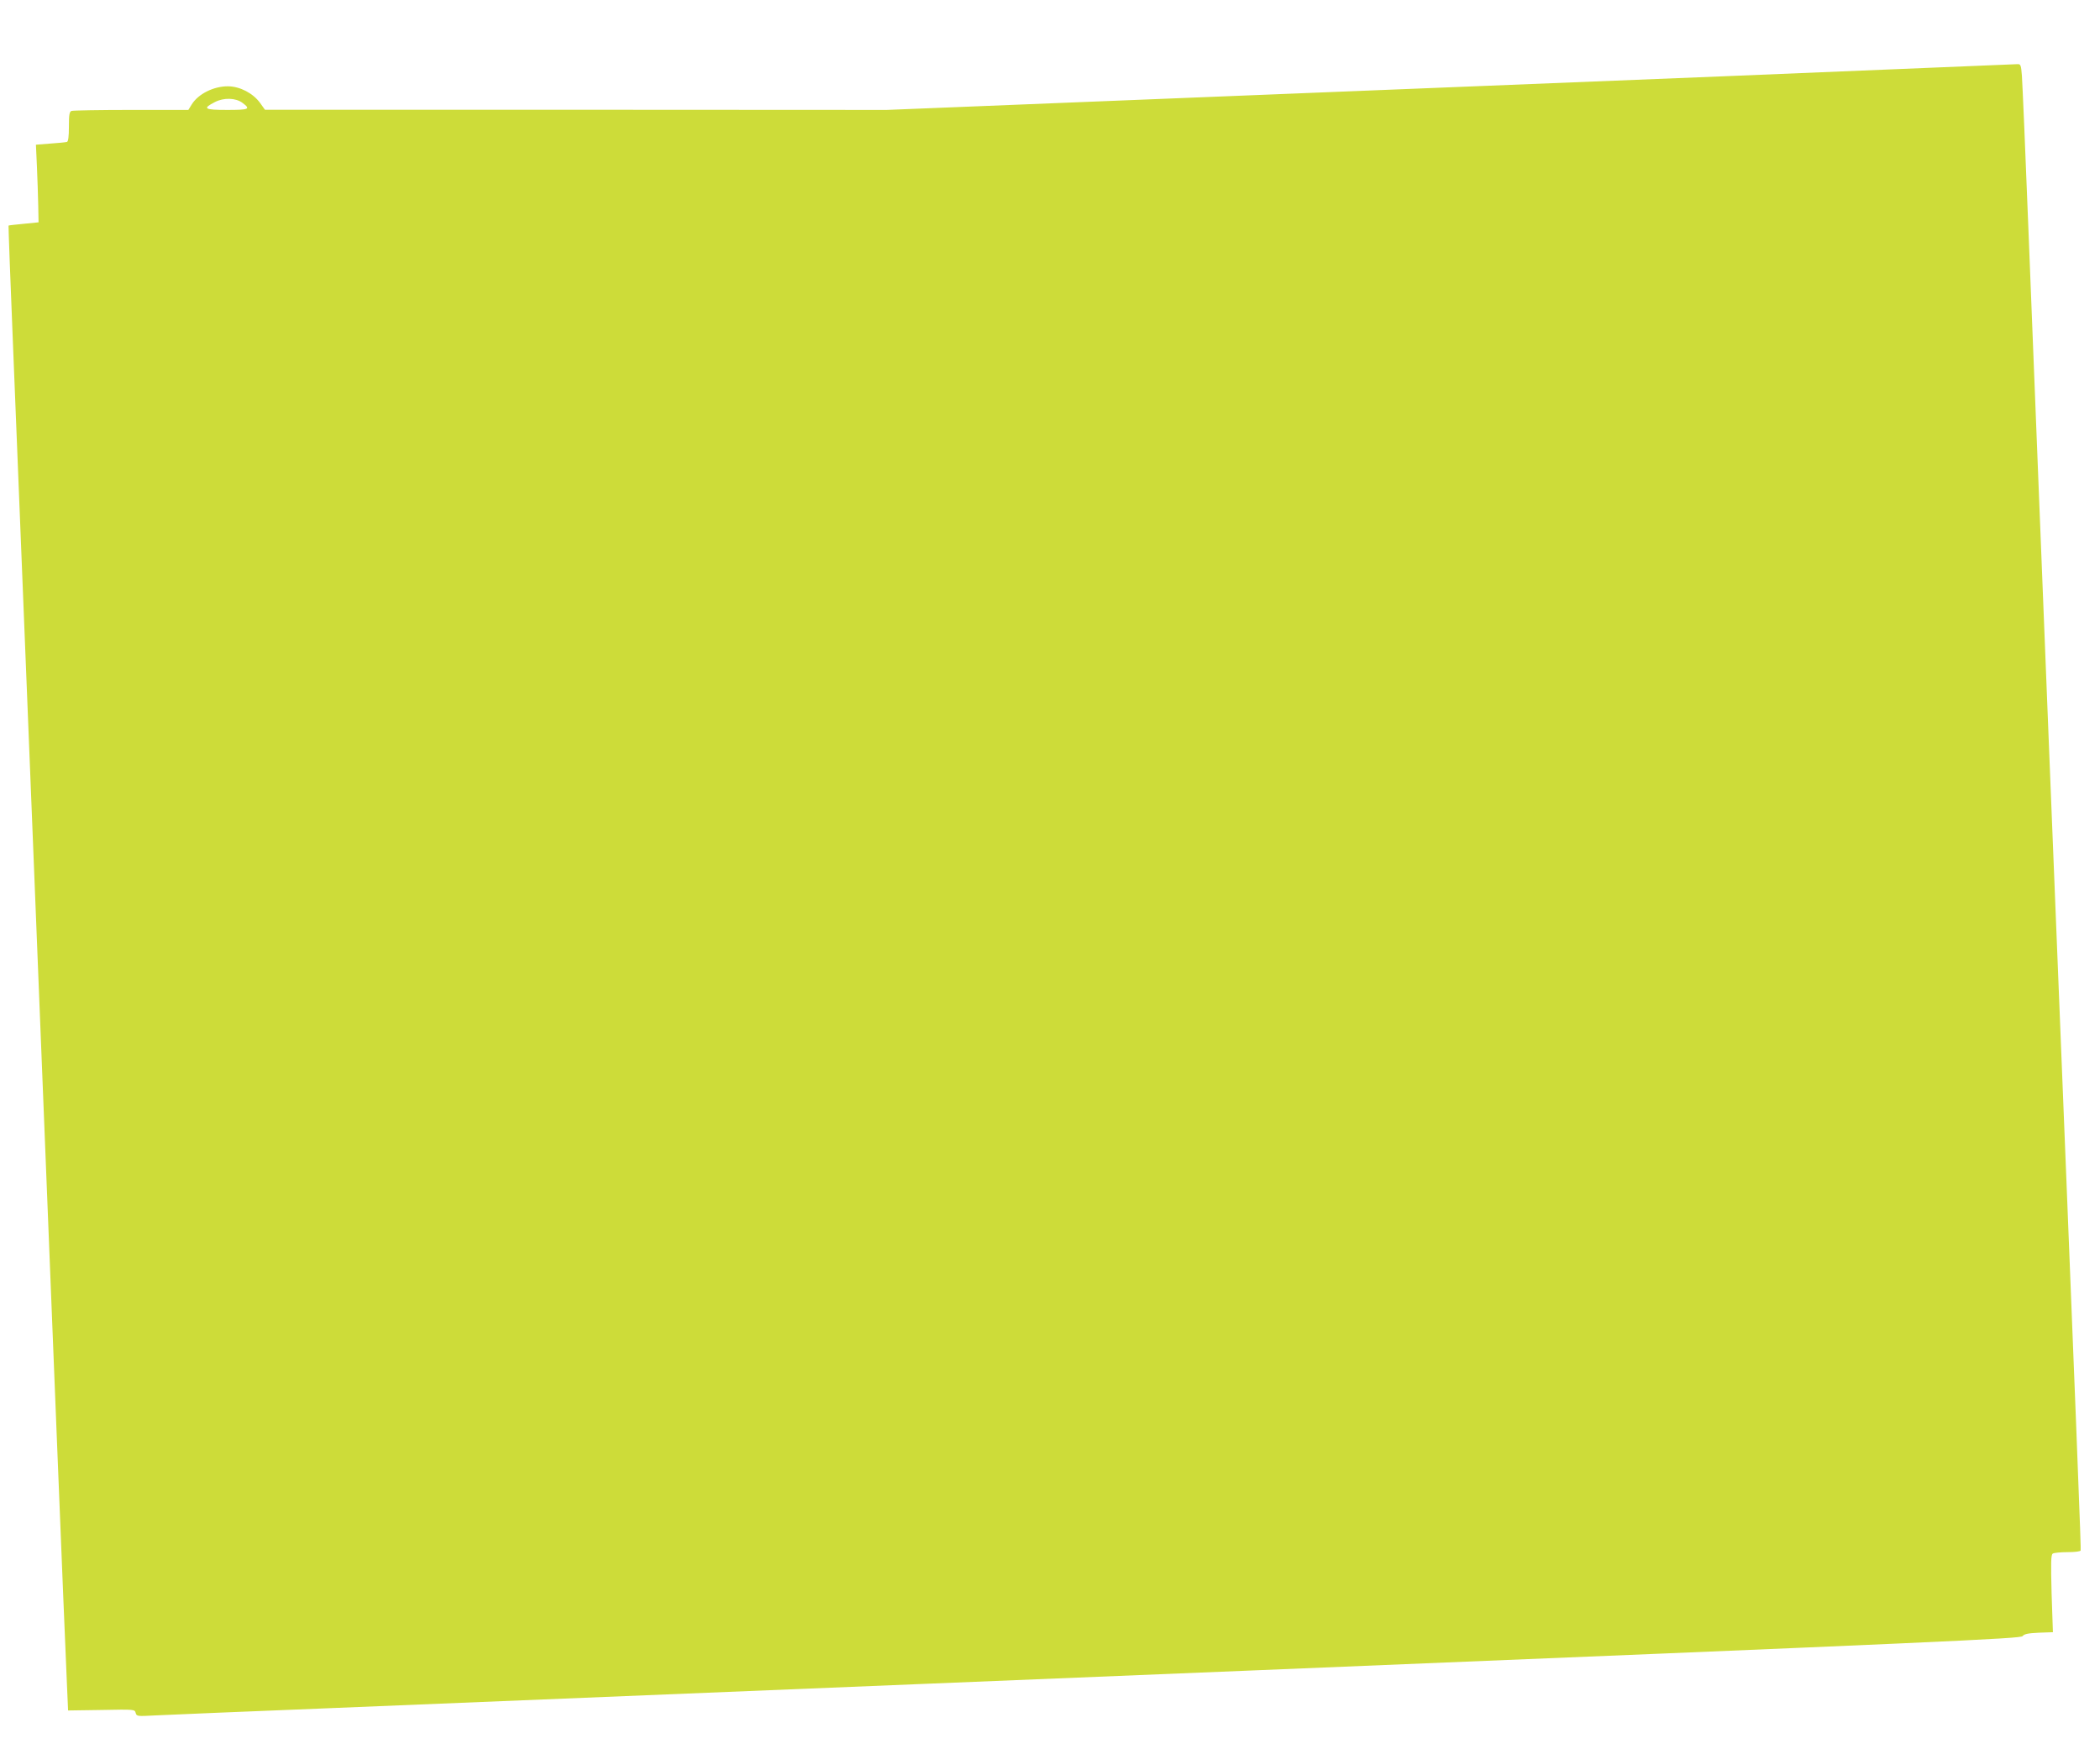 <?xml version="1.0" standalone="no"?>
<!DOCTYPE svg PUBLIC "-//W3C//DTD SVG 20010904//EN"
 "http://www.w3.org/TR/2001/REC-SVG-20010904/DTD/svg10.dtd">
<svg version="1.0" xmlns="http://www.w3.org/2000/svg"
 width="1280pt" height="1066pt" viewBox="0 0 1280 1066"
 preserveAspectRatio="xMidYMid meet">
<g transform="translate(0,1066) scale(0.1,-0.1)"
fill="#cddc39" stroke="none">
<path d="M10480 10194 c-987 -40 -2533 -102 -3435 -138 l-1640 -66 -1895 1
-1895 0 -30 42 c-43 59 -122 100 -194 101 -88 1 -182 -46 -222 -110 l-21 -34
-348 0 c-192 0 -355 -3 -364 -6 -13 -5 -16 -23 -16 -95 0 -63 -4 -91 -12 -94
-7 -2 -53 -7 -101 -10 l-88 -7 6 -131 c3 -73 7 -179 8 -237 l2 -105 -90 -9
c-50 -5 -91 -9 -93 -11 -1 -1 11 -337 28 -746 31 -769 169 -4200 265 -6609 30
-756 59 -1447 63 -1535 l7 -160 203 3 c202 4 203 4 209 -18 6 -21 9 -21 122
-15 64 3 553 24 1086 45 534 22 3065 125 5625 230 4224 173 4656 193 4668 208
10 13 33 18 99 21 l86 3 -8 235 c-5 192 -4 237 7 244 7 5 48 9 90 9 44 0 78 4
80 10 3 11 -11 383 -192 4875 -49 1238 -106 2653 -125 3145 -19 492 -38 928
-41 968 -5 66 -8 72 -27 71 -12 -1 -830 -34 -1817 -75z m-9002 -161 c51 -38
42 -43 -93 -43 -141 0 -153 8 -75 48 54 28 127 26 168 -5z"/>
</g>
</svg>
